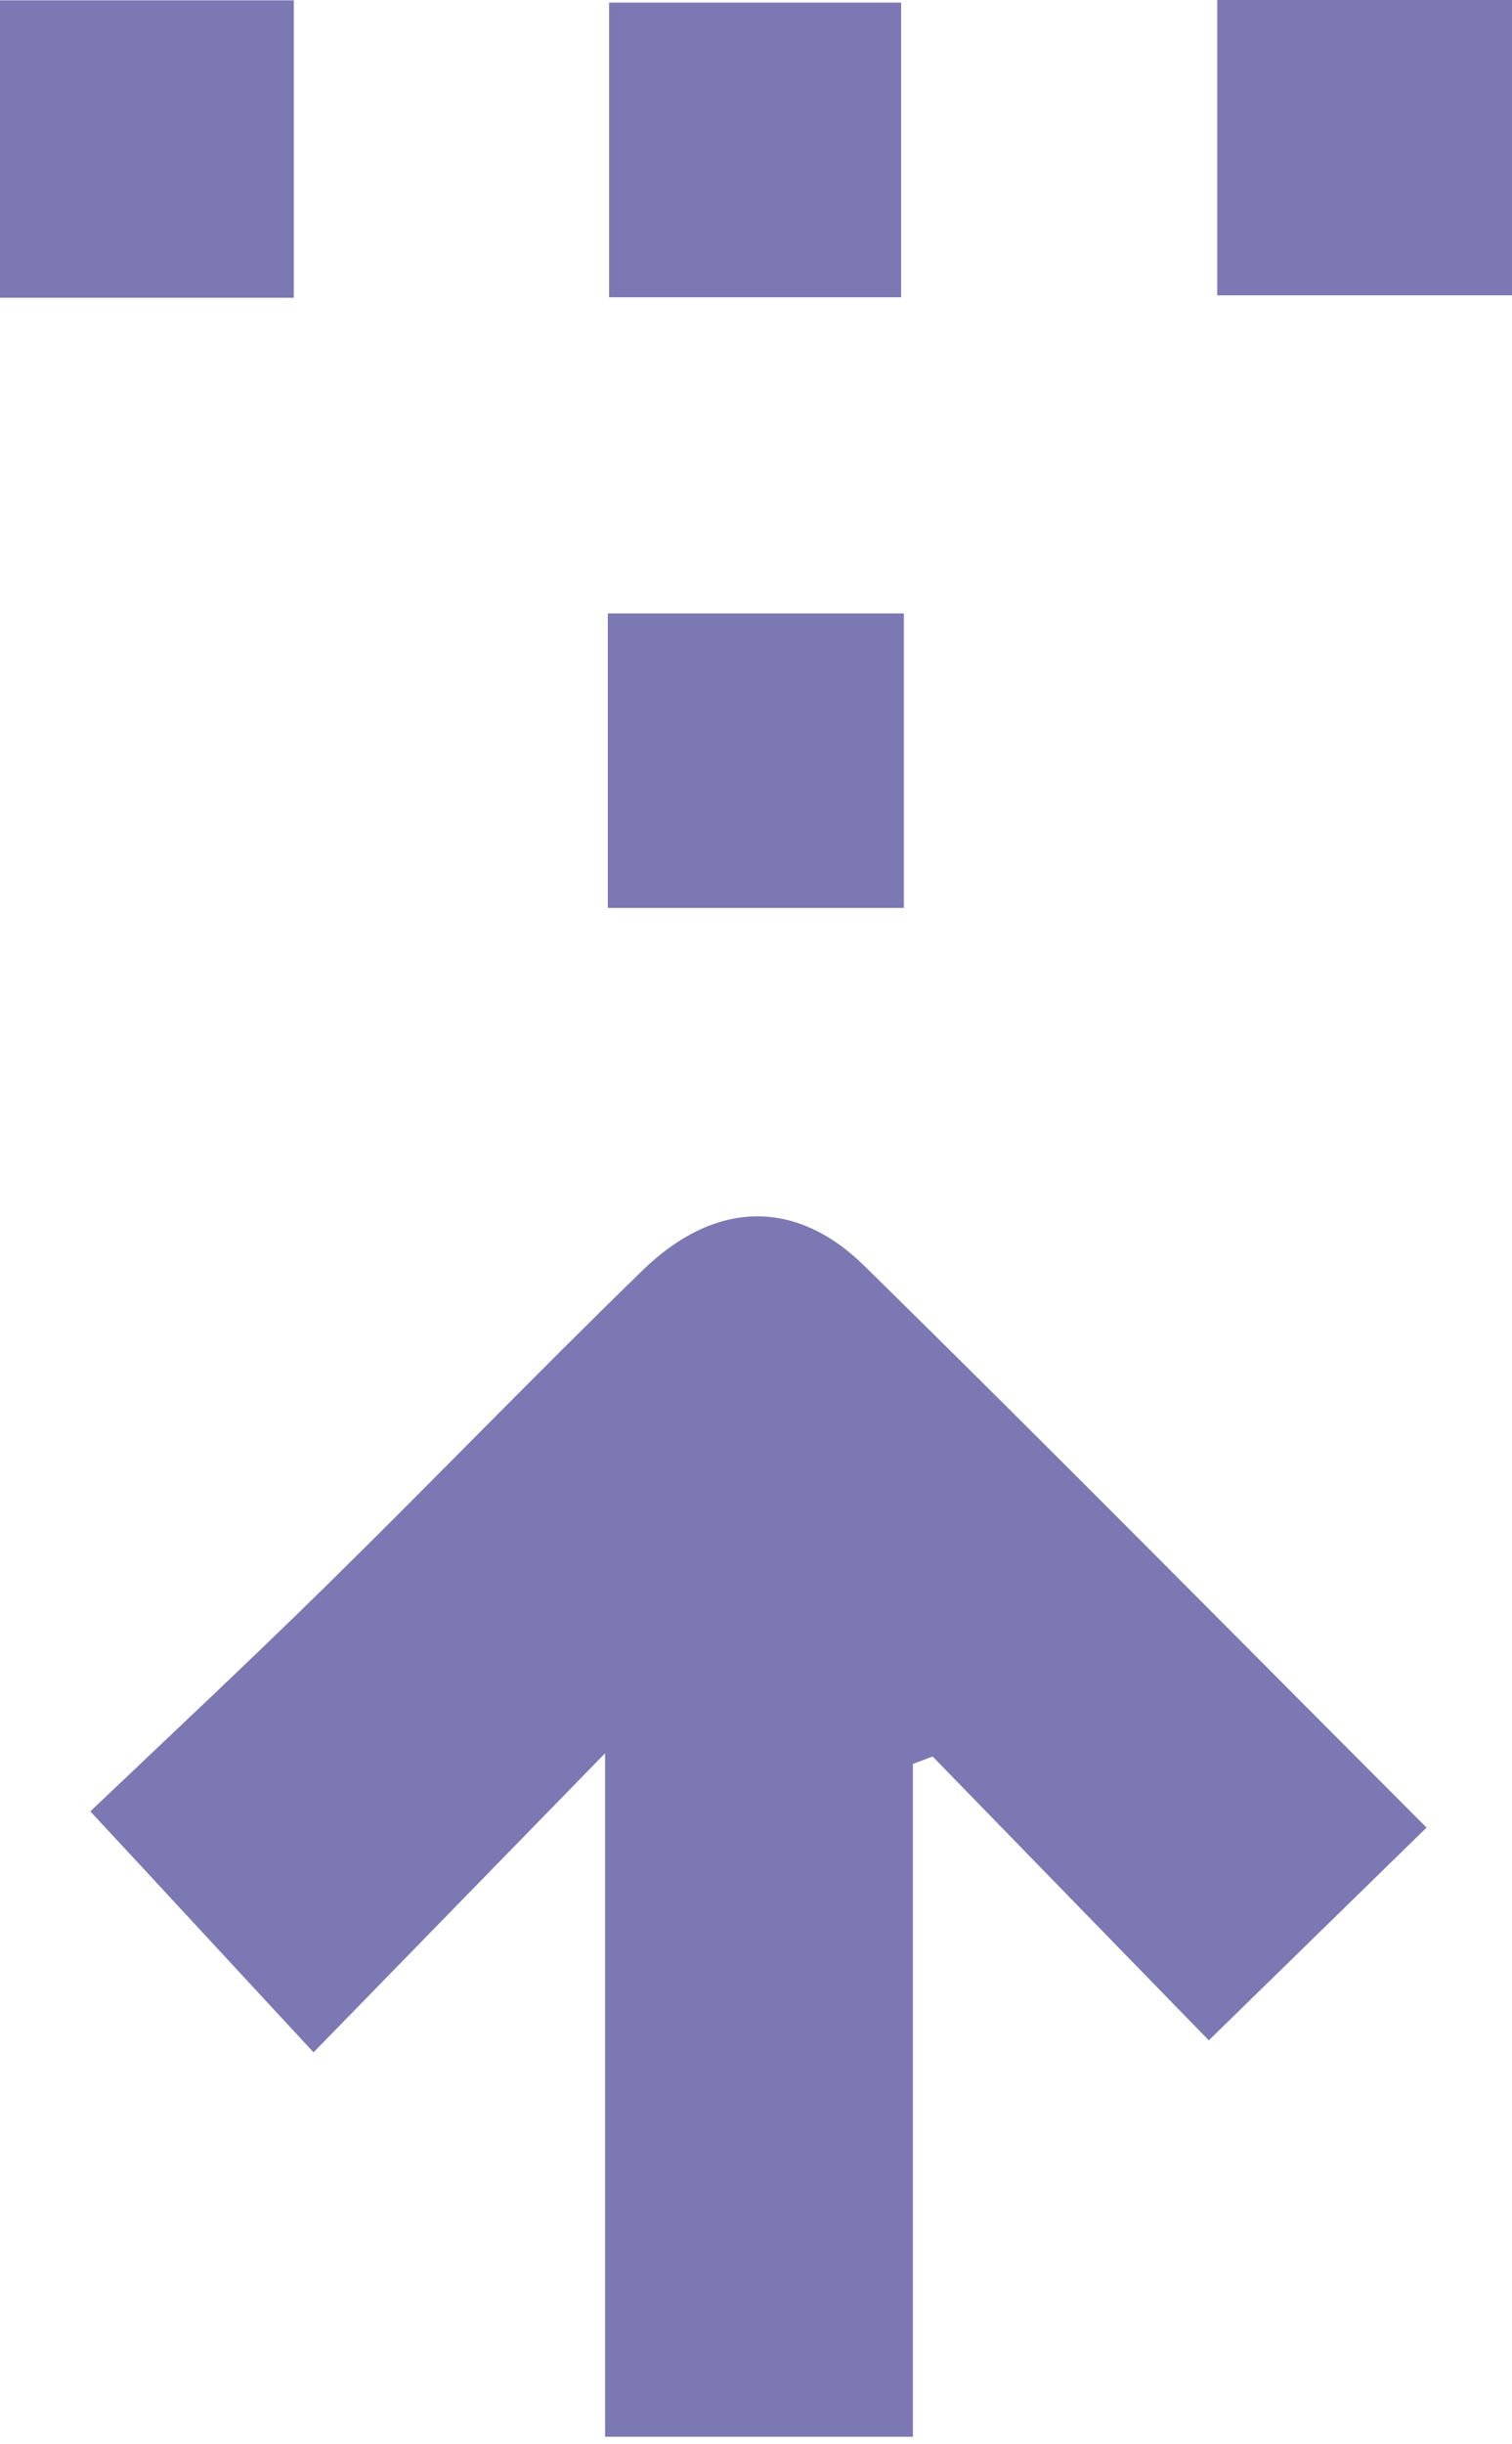 <svg width="39" height="63" viewBox="0 0 39 63" fill="none" xmlns="http://www.w3.org/2000/svg">
<path d="M36.799 47.103C34.836 49.021 33.06 50.751 31.18 52.589C28.854 50.201 26.453 47.737 24.056 45.273L23.547 45.465V62.806H15.607V45.19C12.918 47.945 10.525 50.397 8.087 52.898C6.057 50.709 4.352 48.862 2.33 46.687C4.231 44.877 6.39 42.864 8.491 40.797C11.205 38.129 13.848 35.39 16.578 32.739C18.42 30.951 20.5 30.867 22.289 32.622C27.124 37.366 31.884 42.189 36.799 47.108V47.103Z" fill="#7C78B3"/>
<path d="M0 0.008H7.578V7.674H0V0.008Z" fill="#7C78B3"/>
<path d="M31.397 7.612V0H39V7.612H31.397Z" fill="#7C78B3"/>
<path d="M23.243 7.662H15.711V0.067H23.243V7.662Z" fill="#7C78B3"/>
<path d="M15.678 23.401V15.811H23.314V23.401H15.678Z" fill="#7C78B3"/>
</svg>
